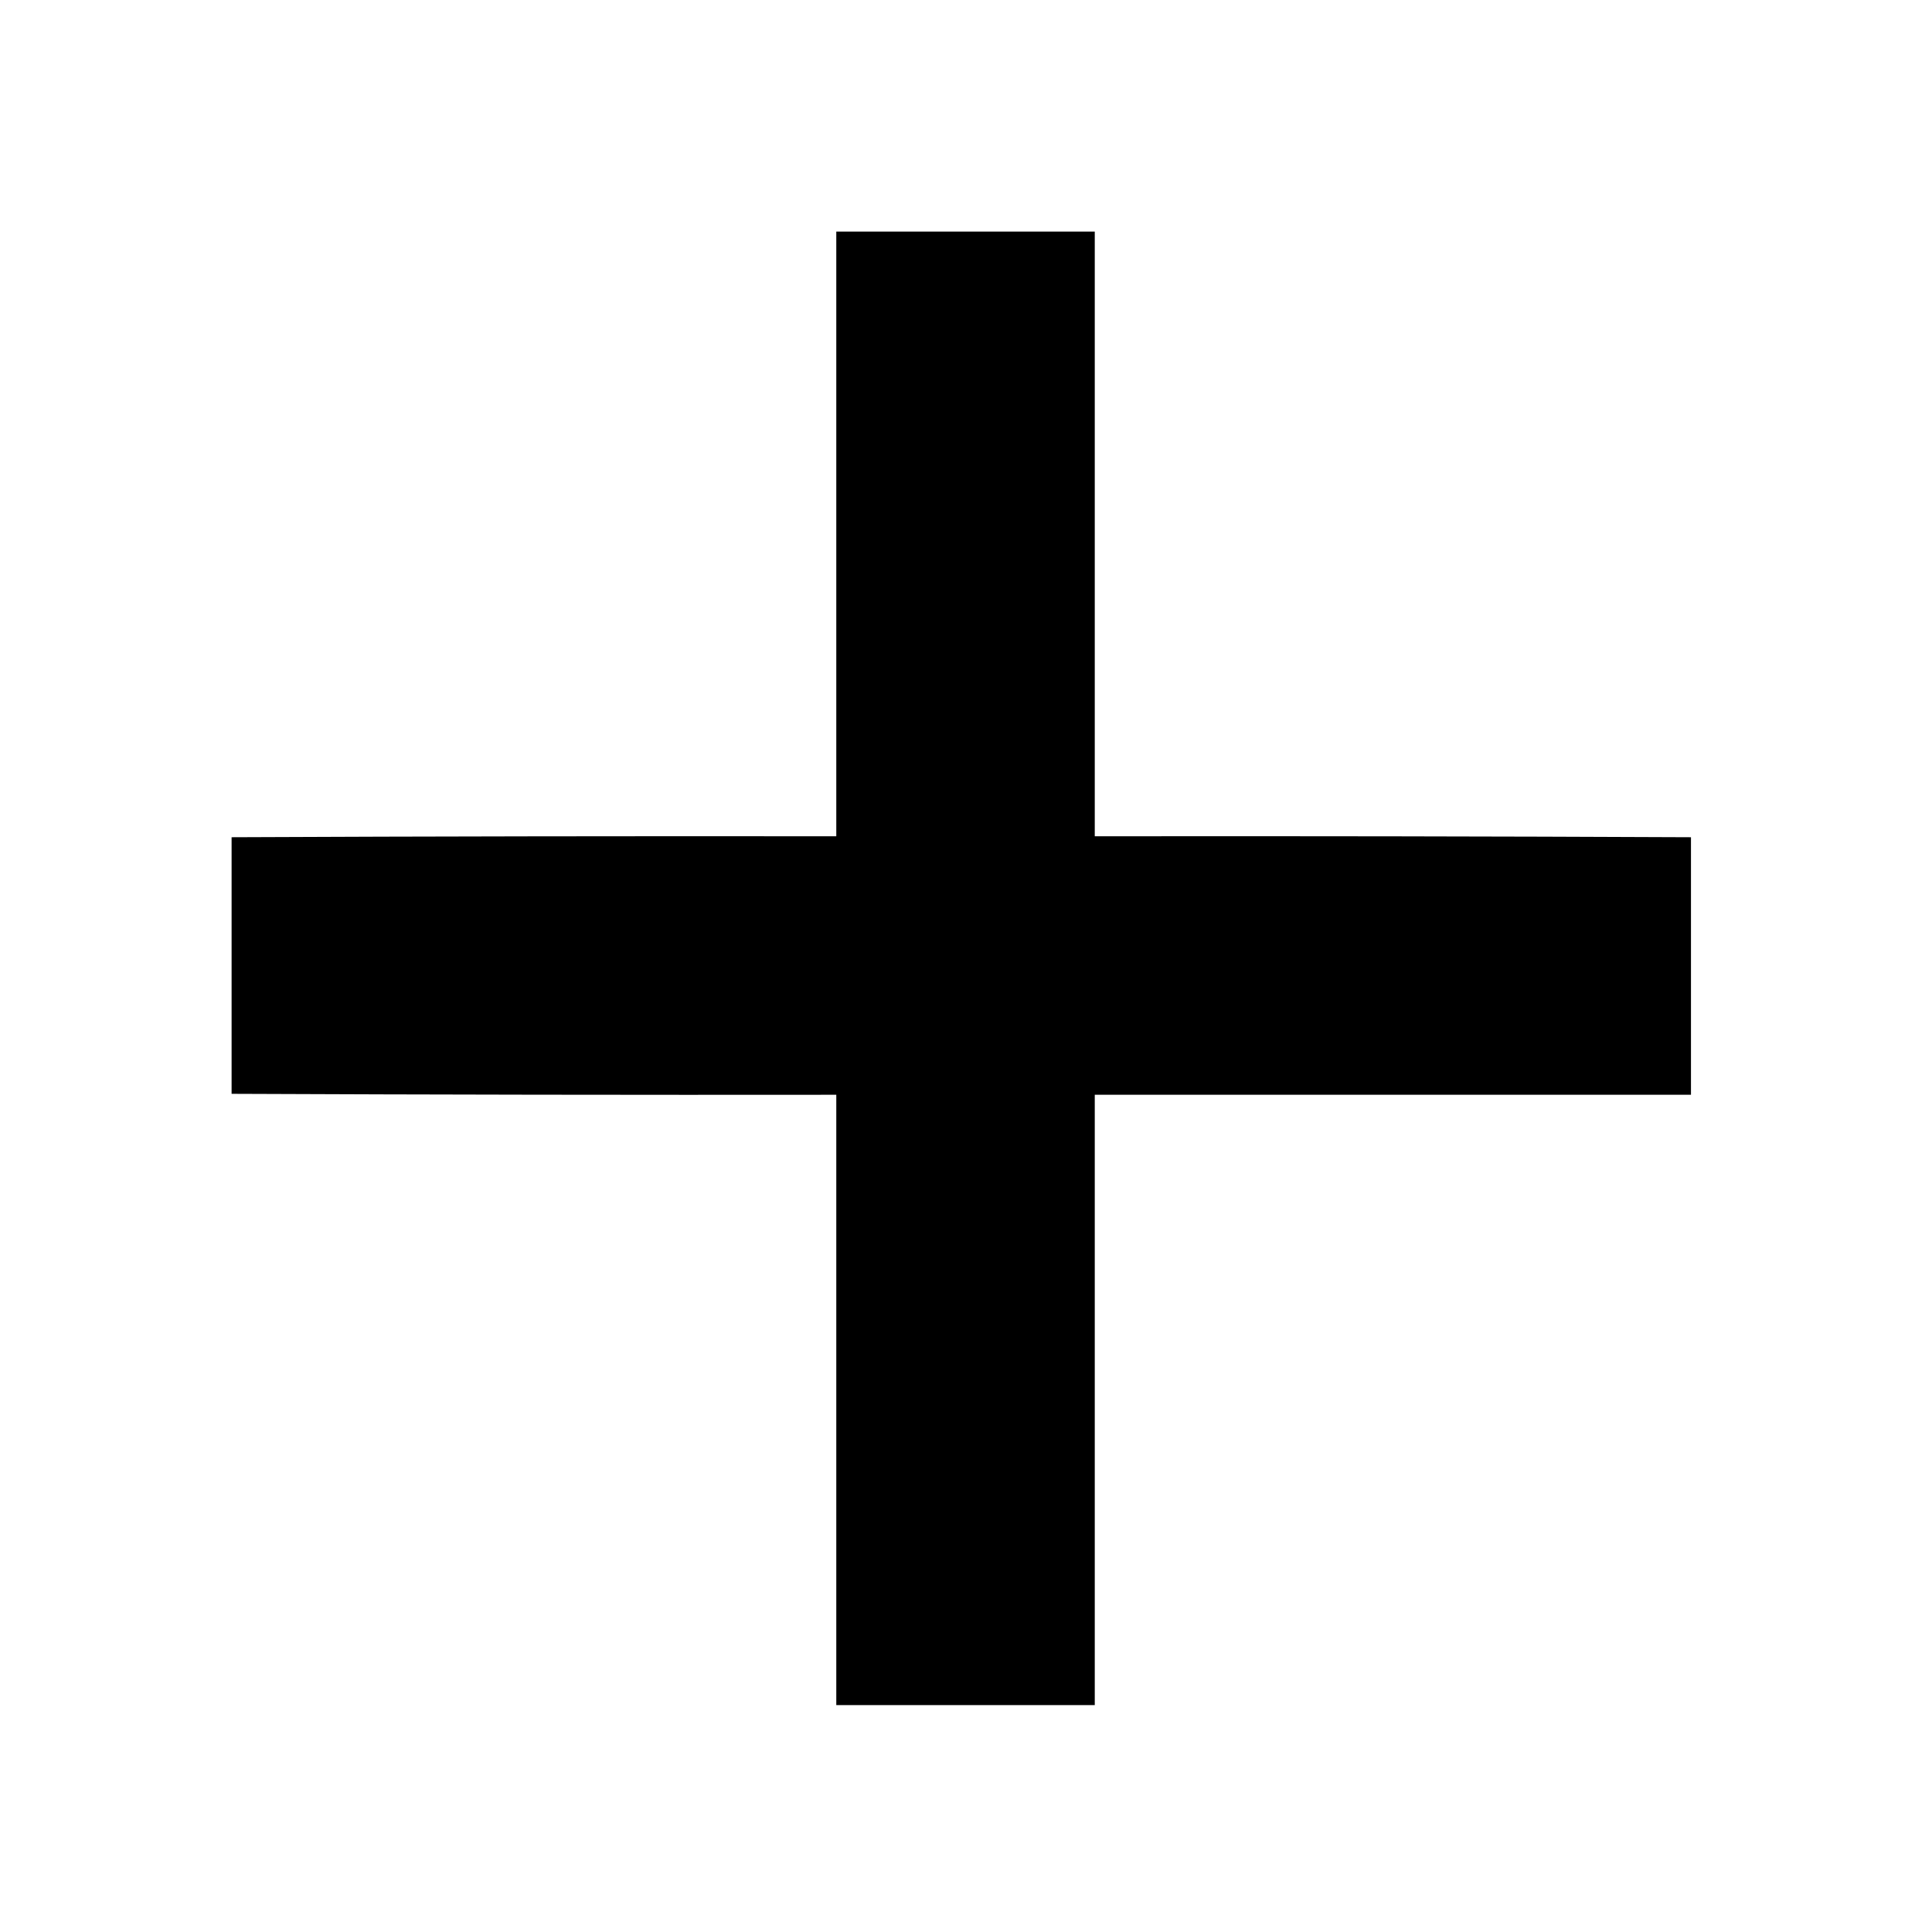 <?xml version="1.0" encoding="UTF-8"?>
<!DOCTYPE svg PUBLIC "-//W3C//DTD SVG 1.1//EN" "http://www.w3.org/Graphics/SVG/1.1/DTD/svg11.dtd">
<svg xmlns="http://www.w3.org/2000/svg" version="1.1" width="2048px" height="2048px" style="shape-rendering:geometricPrecision; text-rendering:geometricPrecision; image-rendering:optimizeQuality; fill-rule:evenodd; clip-rule:evenodd" xmlns:xlink="http://www.w3.org/1999/xlink">
<g><path style="opacity:0.997" fill="#000000" d="M 886.5,245.5 C 977.833,245.5 1069.17,245.5 1160.5,245.5C 1160.5,459.167 1160.5,672.833 1160.5,886.5C 1371.17,886.226 1581.84,886.56 1792.5,887.5C 1792.5,978.5 1792.5,1069.5 1792.5,1160.5C 1581.83,1160.5 1371.17,1160.5 1160.5,1160.5C 1160.5,1376.17 1160.5,1591.83 1160.5,1807.5C 1069.17,1807.5 977.833,1807.5 886.5,1807.5C 886.5,1591.83 886.5,1376.17 886.5,1160.5C 672.832,1160.74 459.165,1160.4 245.5,1159.5C 245.5,1068.83 245.5,978.167 245.5,887.5C 459.165,886.569 672.831,886.236 886.5,886.5C 886.5,672.833 886.5,459.167 886.5,245.5 Z"/></g>
</svg>
